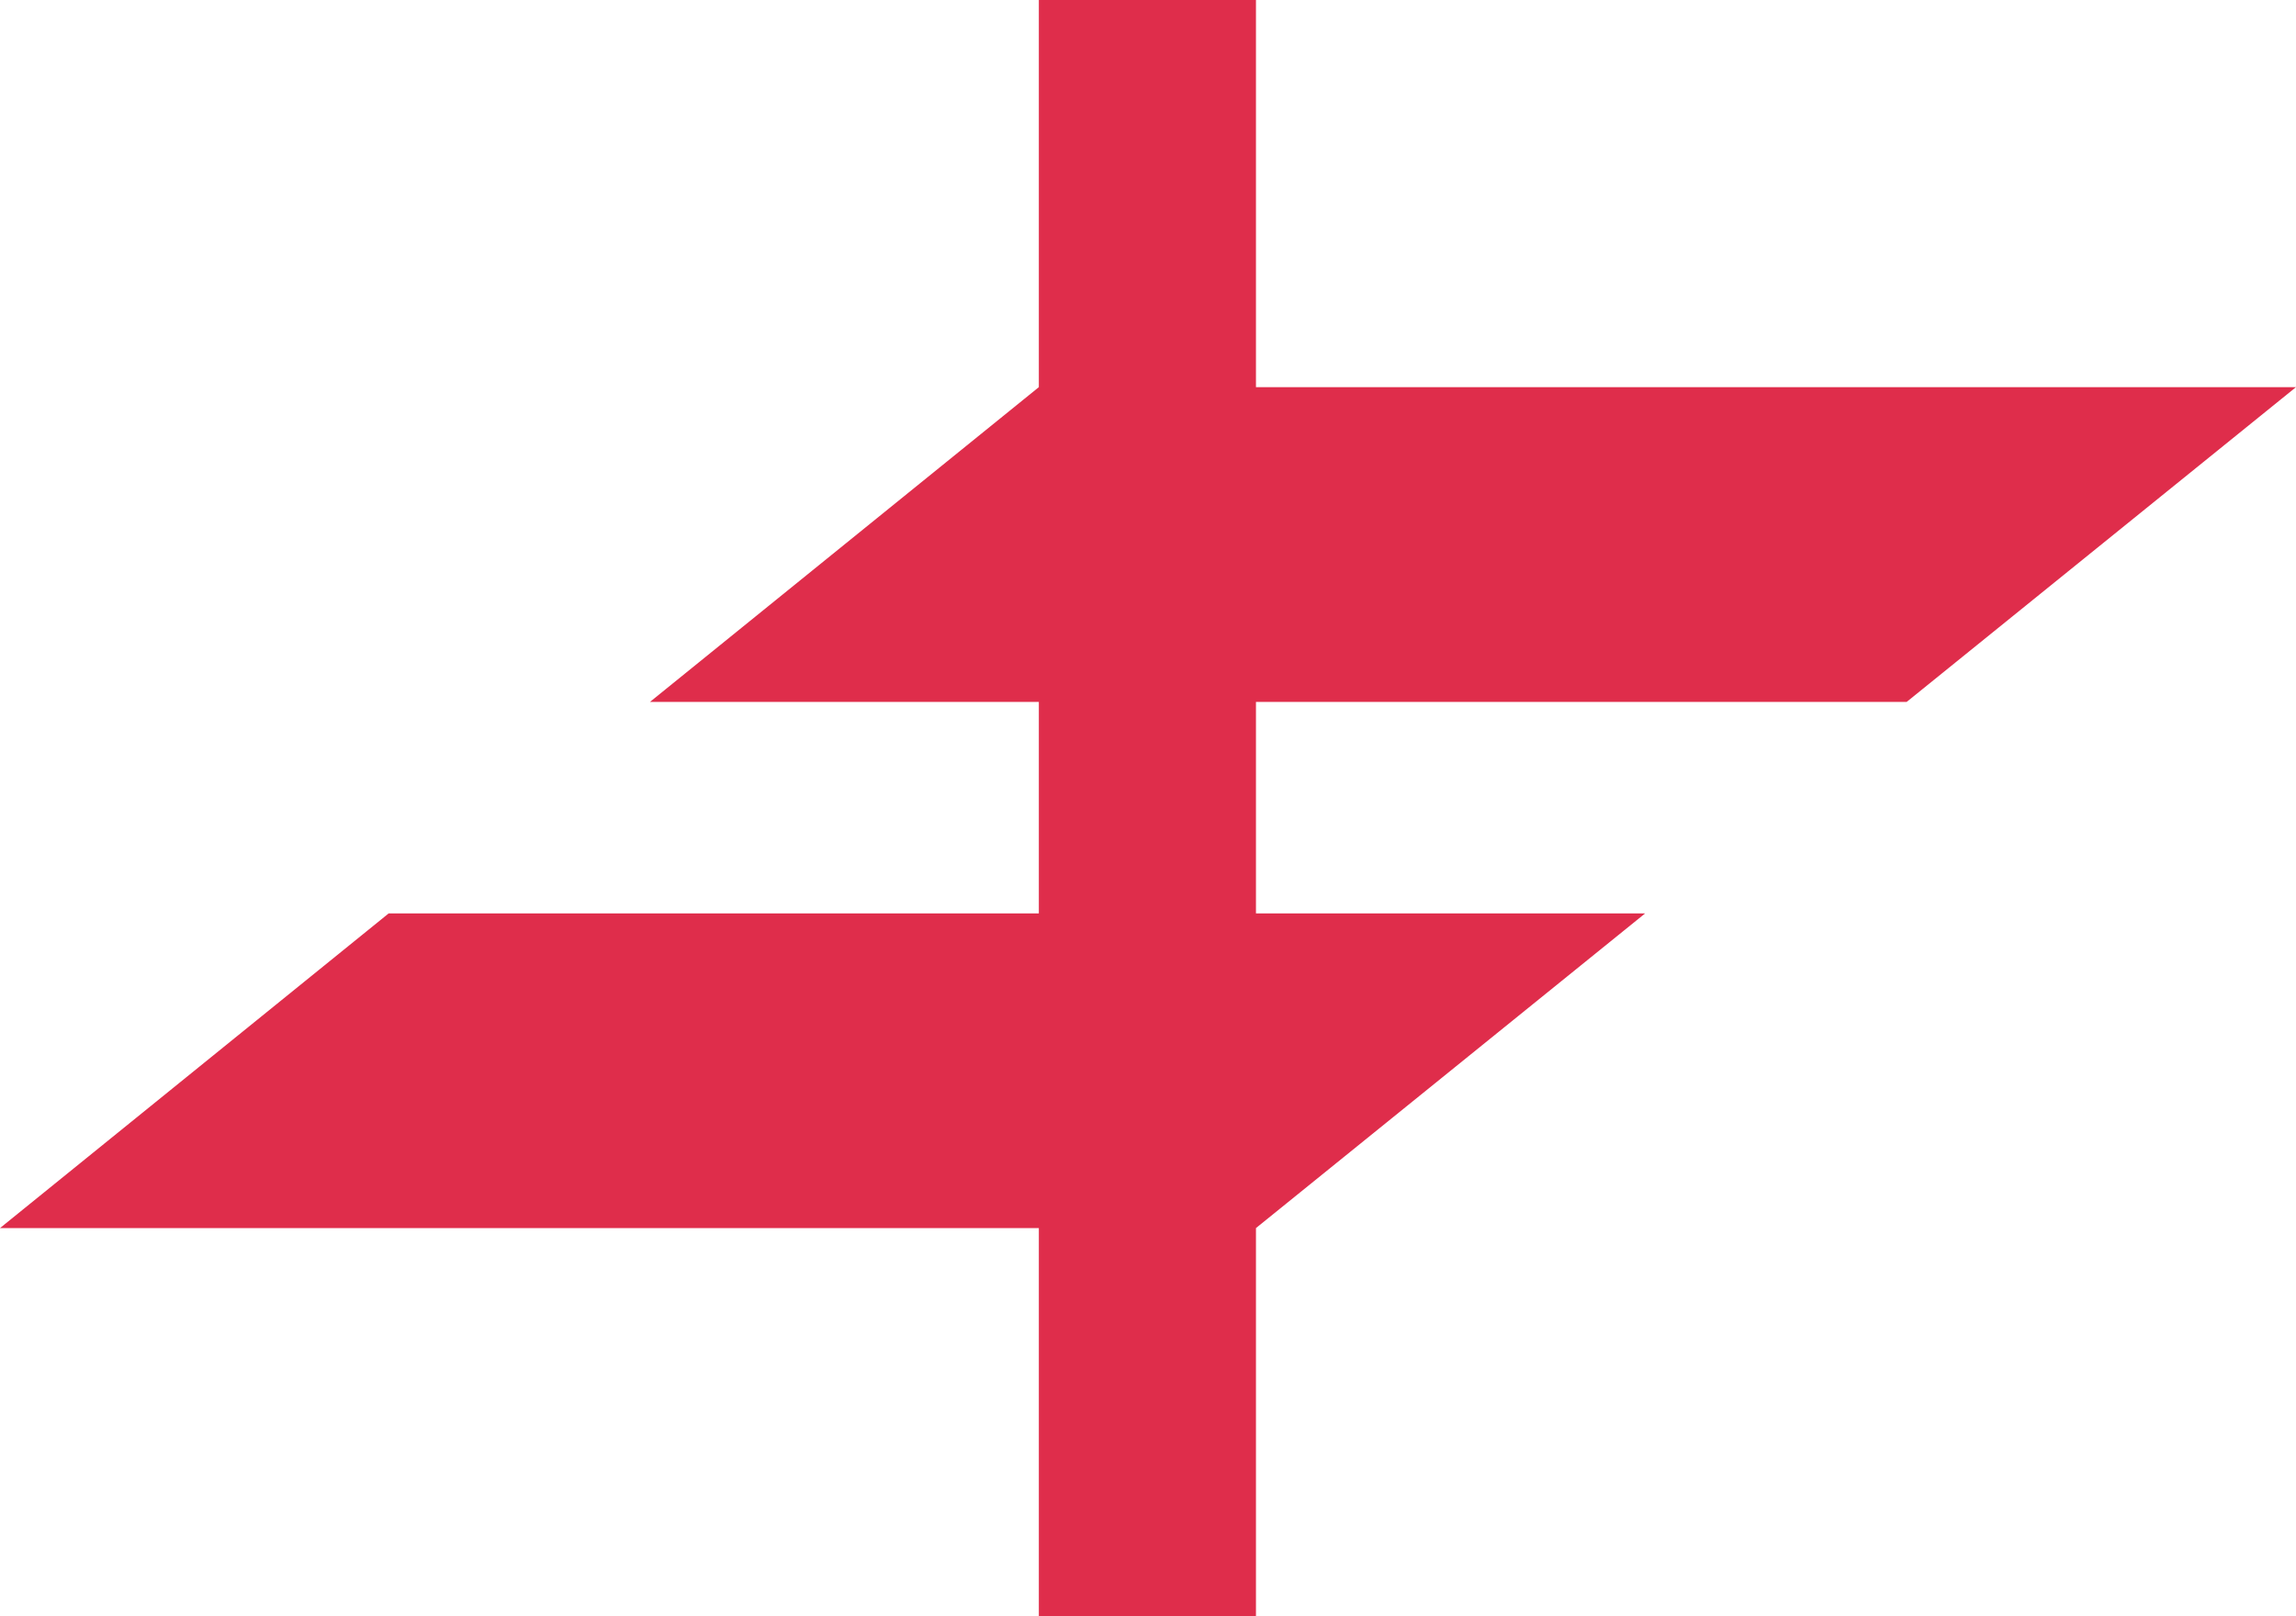 <svg xmlns="http://www.w3.org/2000/svg" id="Camada_1" data-name="Camada 1" viewBox="0 0 401.94 283.03"><defs><style>      .cls-1 {        fill: #df2d4b;        stroke-width: 0px;      }    </style></defs><polygon class="cls-1" points="333.78 122.91 401.94 67.79 219.87 67.79 219.87 0 181.86 0 181.86 67.79 113.78 122.91 181.86 122.91 181.86 159.94 68.04 159.94 0 215.04 181.86 215.04 181.86 223.51 181.86 283.03 219.87 283.03 219.87 223.51 219.87 215.04 288 159.94 219.87 159.94 219.87 122.91 333.78 122.91"></polygon></svg>